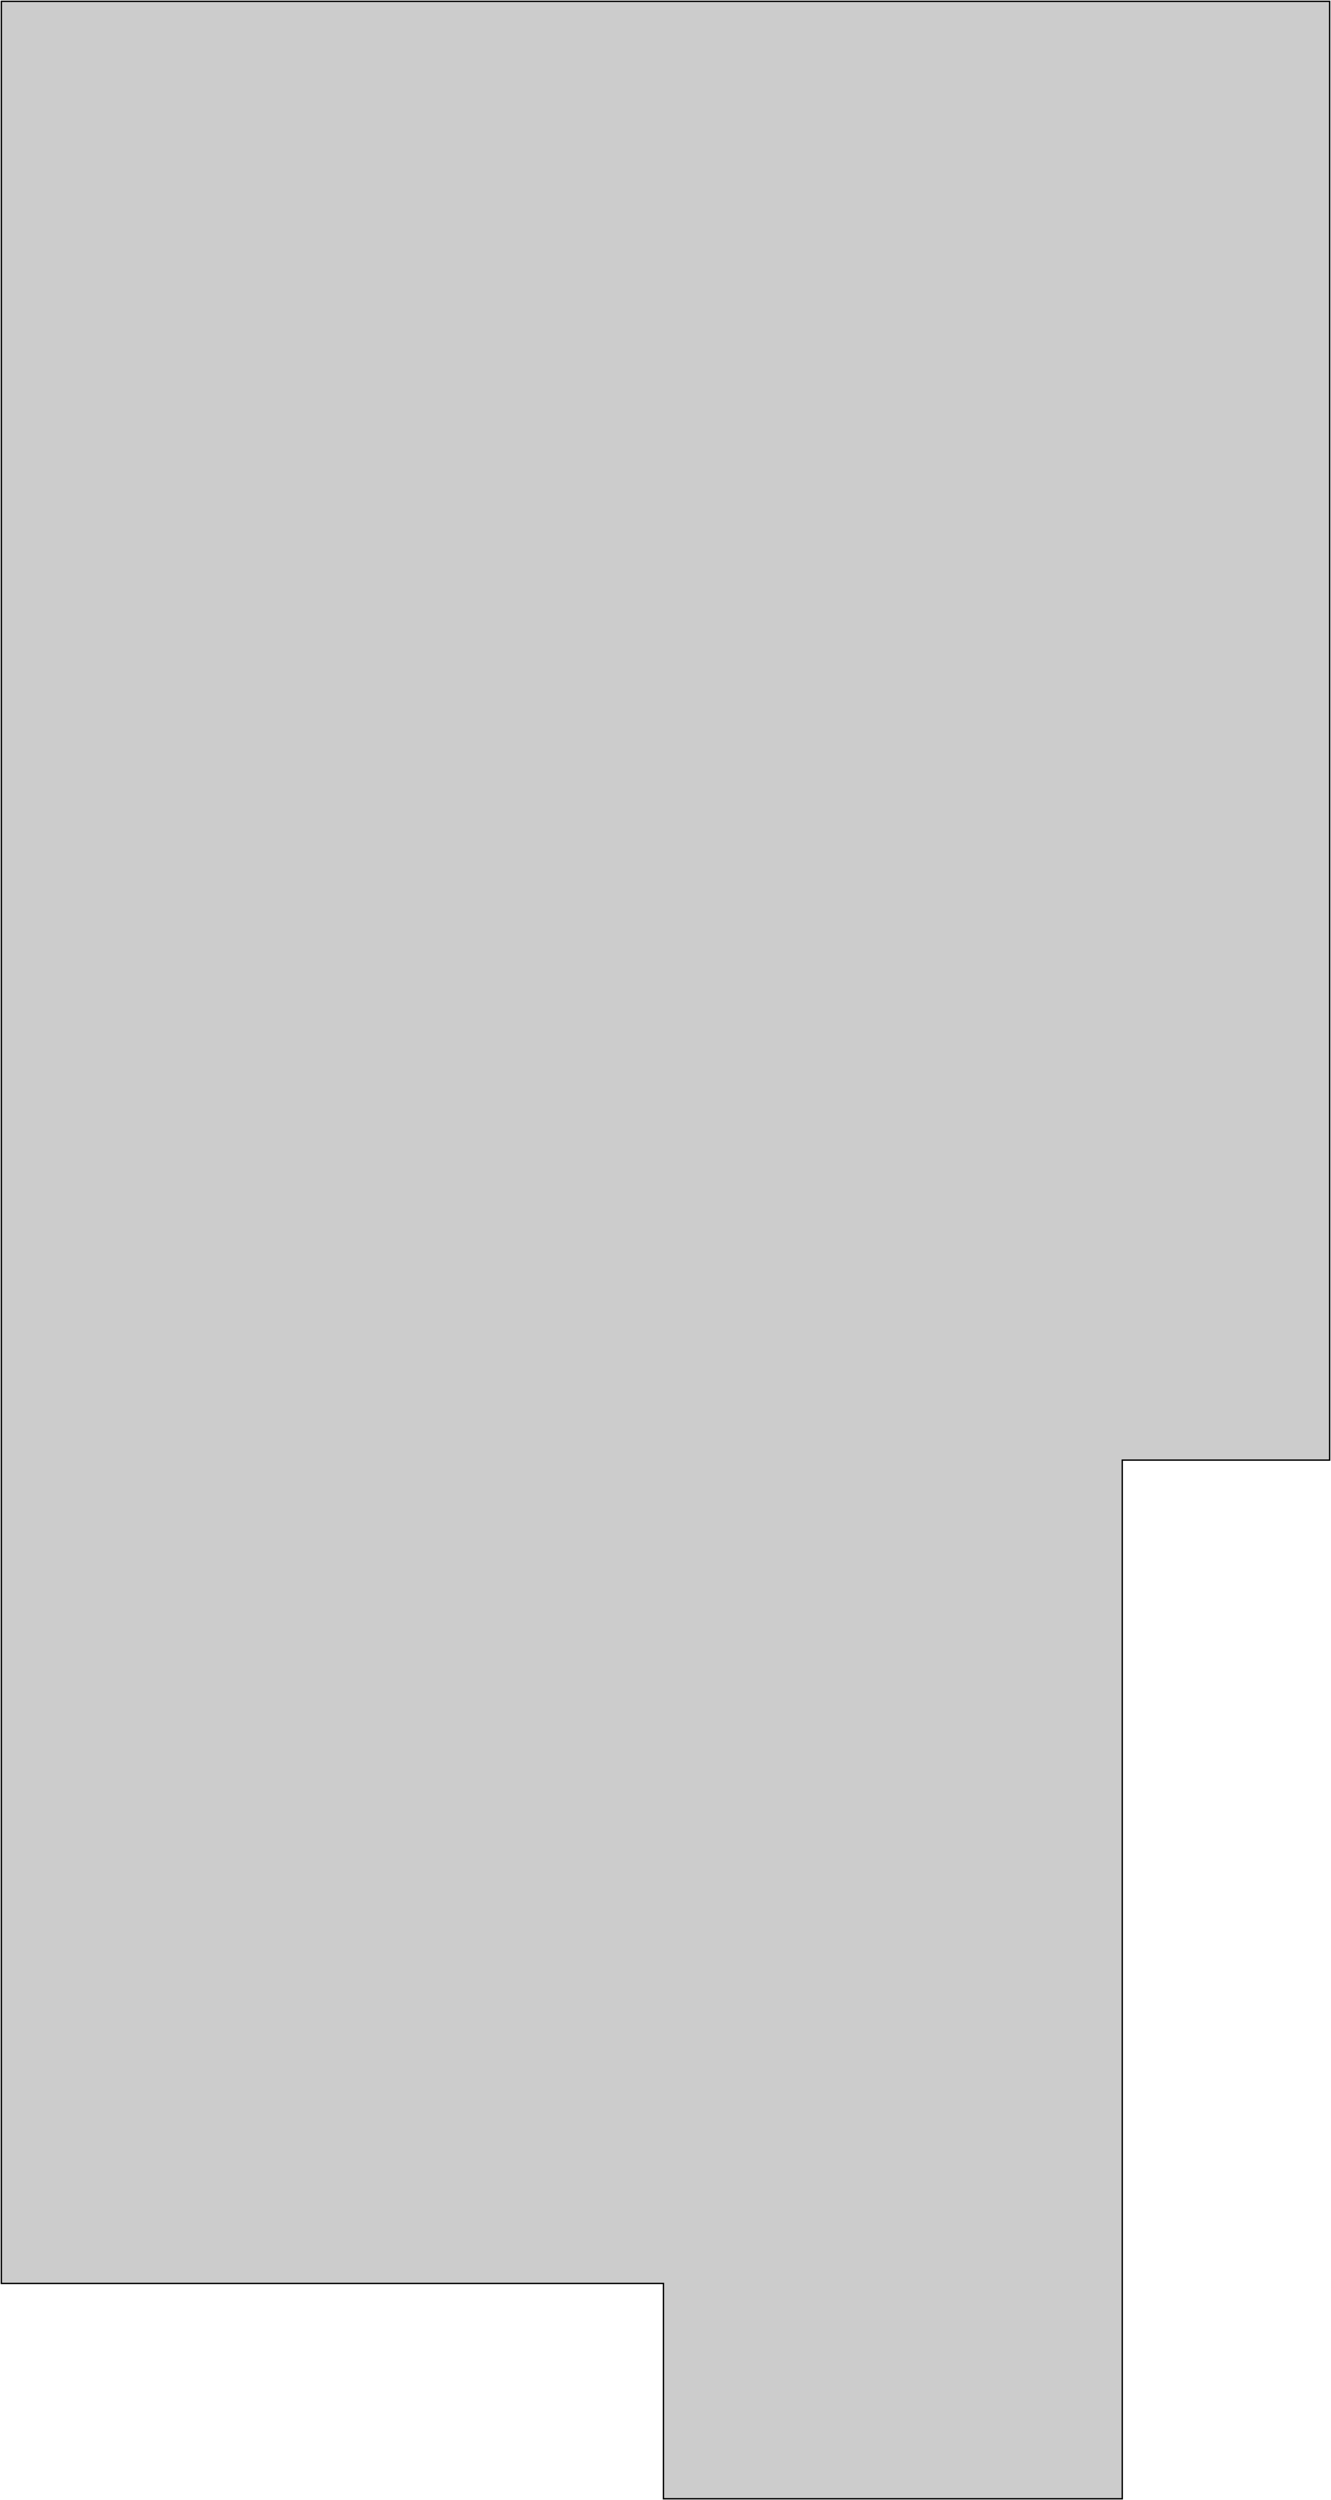 <?xml version="1.0" encoding="UTF-8"?> <svg xmlns="http://www.w3.org/2000/svg" width="973" height="1827" viewBox="0 0 973 1827" fill="none"><path d="M801.892 1H972V302.213V779.322V1067H820.407V1326.61V1826H484.989V1668.65H353.874H1V1326.61V1H349.493H801.892Z" fill="black" fill-opacity="0.2" stroke="black"></path></svg> 